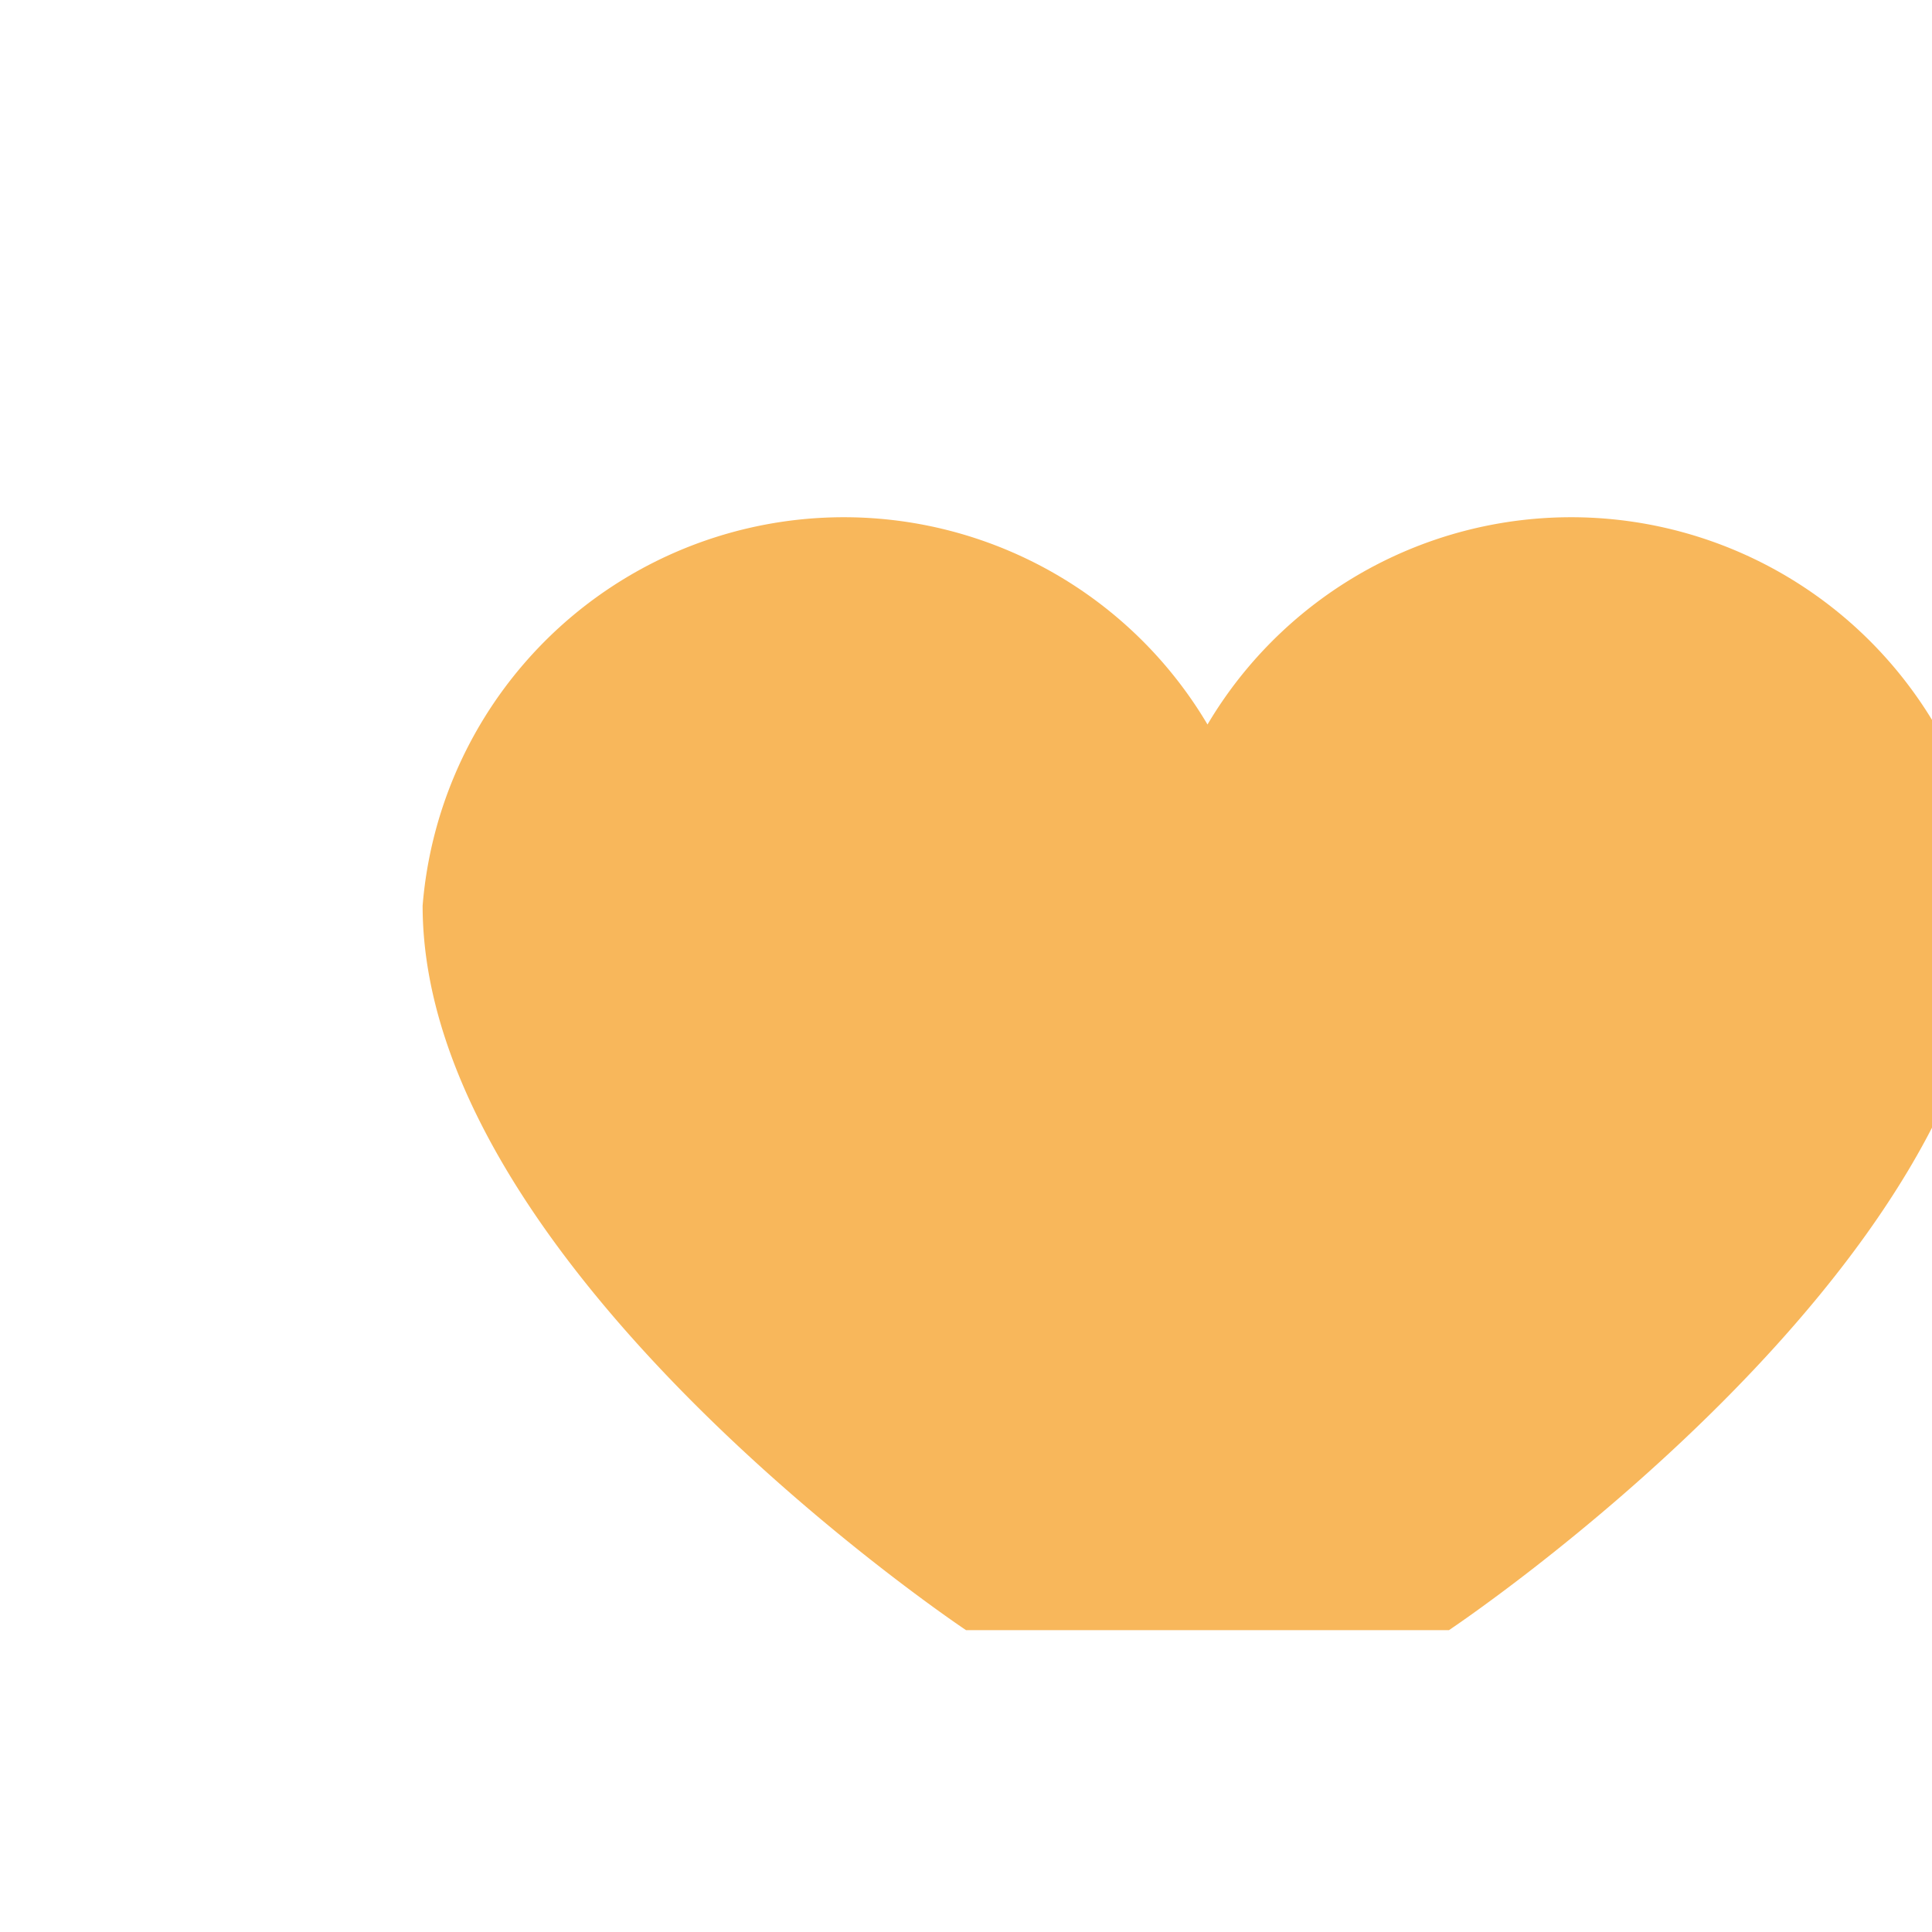 <?xml version="1.0" encoding="UTF-8"?>
<svg xmlns="http://www.w3.org/2000/svg" width="32" height="32" viewBox="0 0 32 32"><path d="M16 27s-9-6-9-12a7 7 0 0 1 13-3 7 7 0 0 1 13 3c0 6-9 12-9 12z" fill="#F8B75B"/></svg>